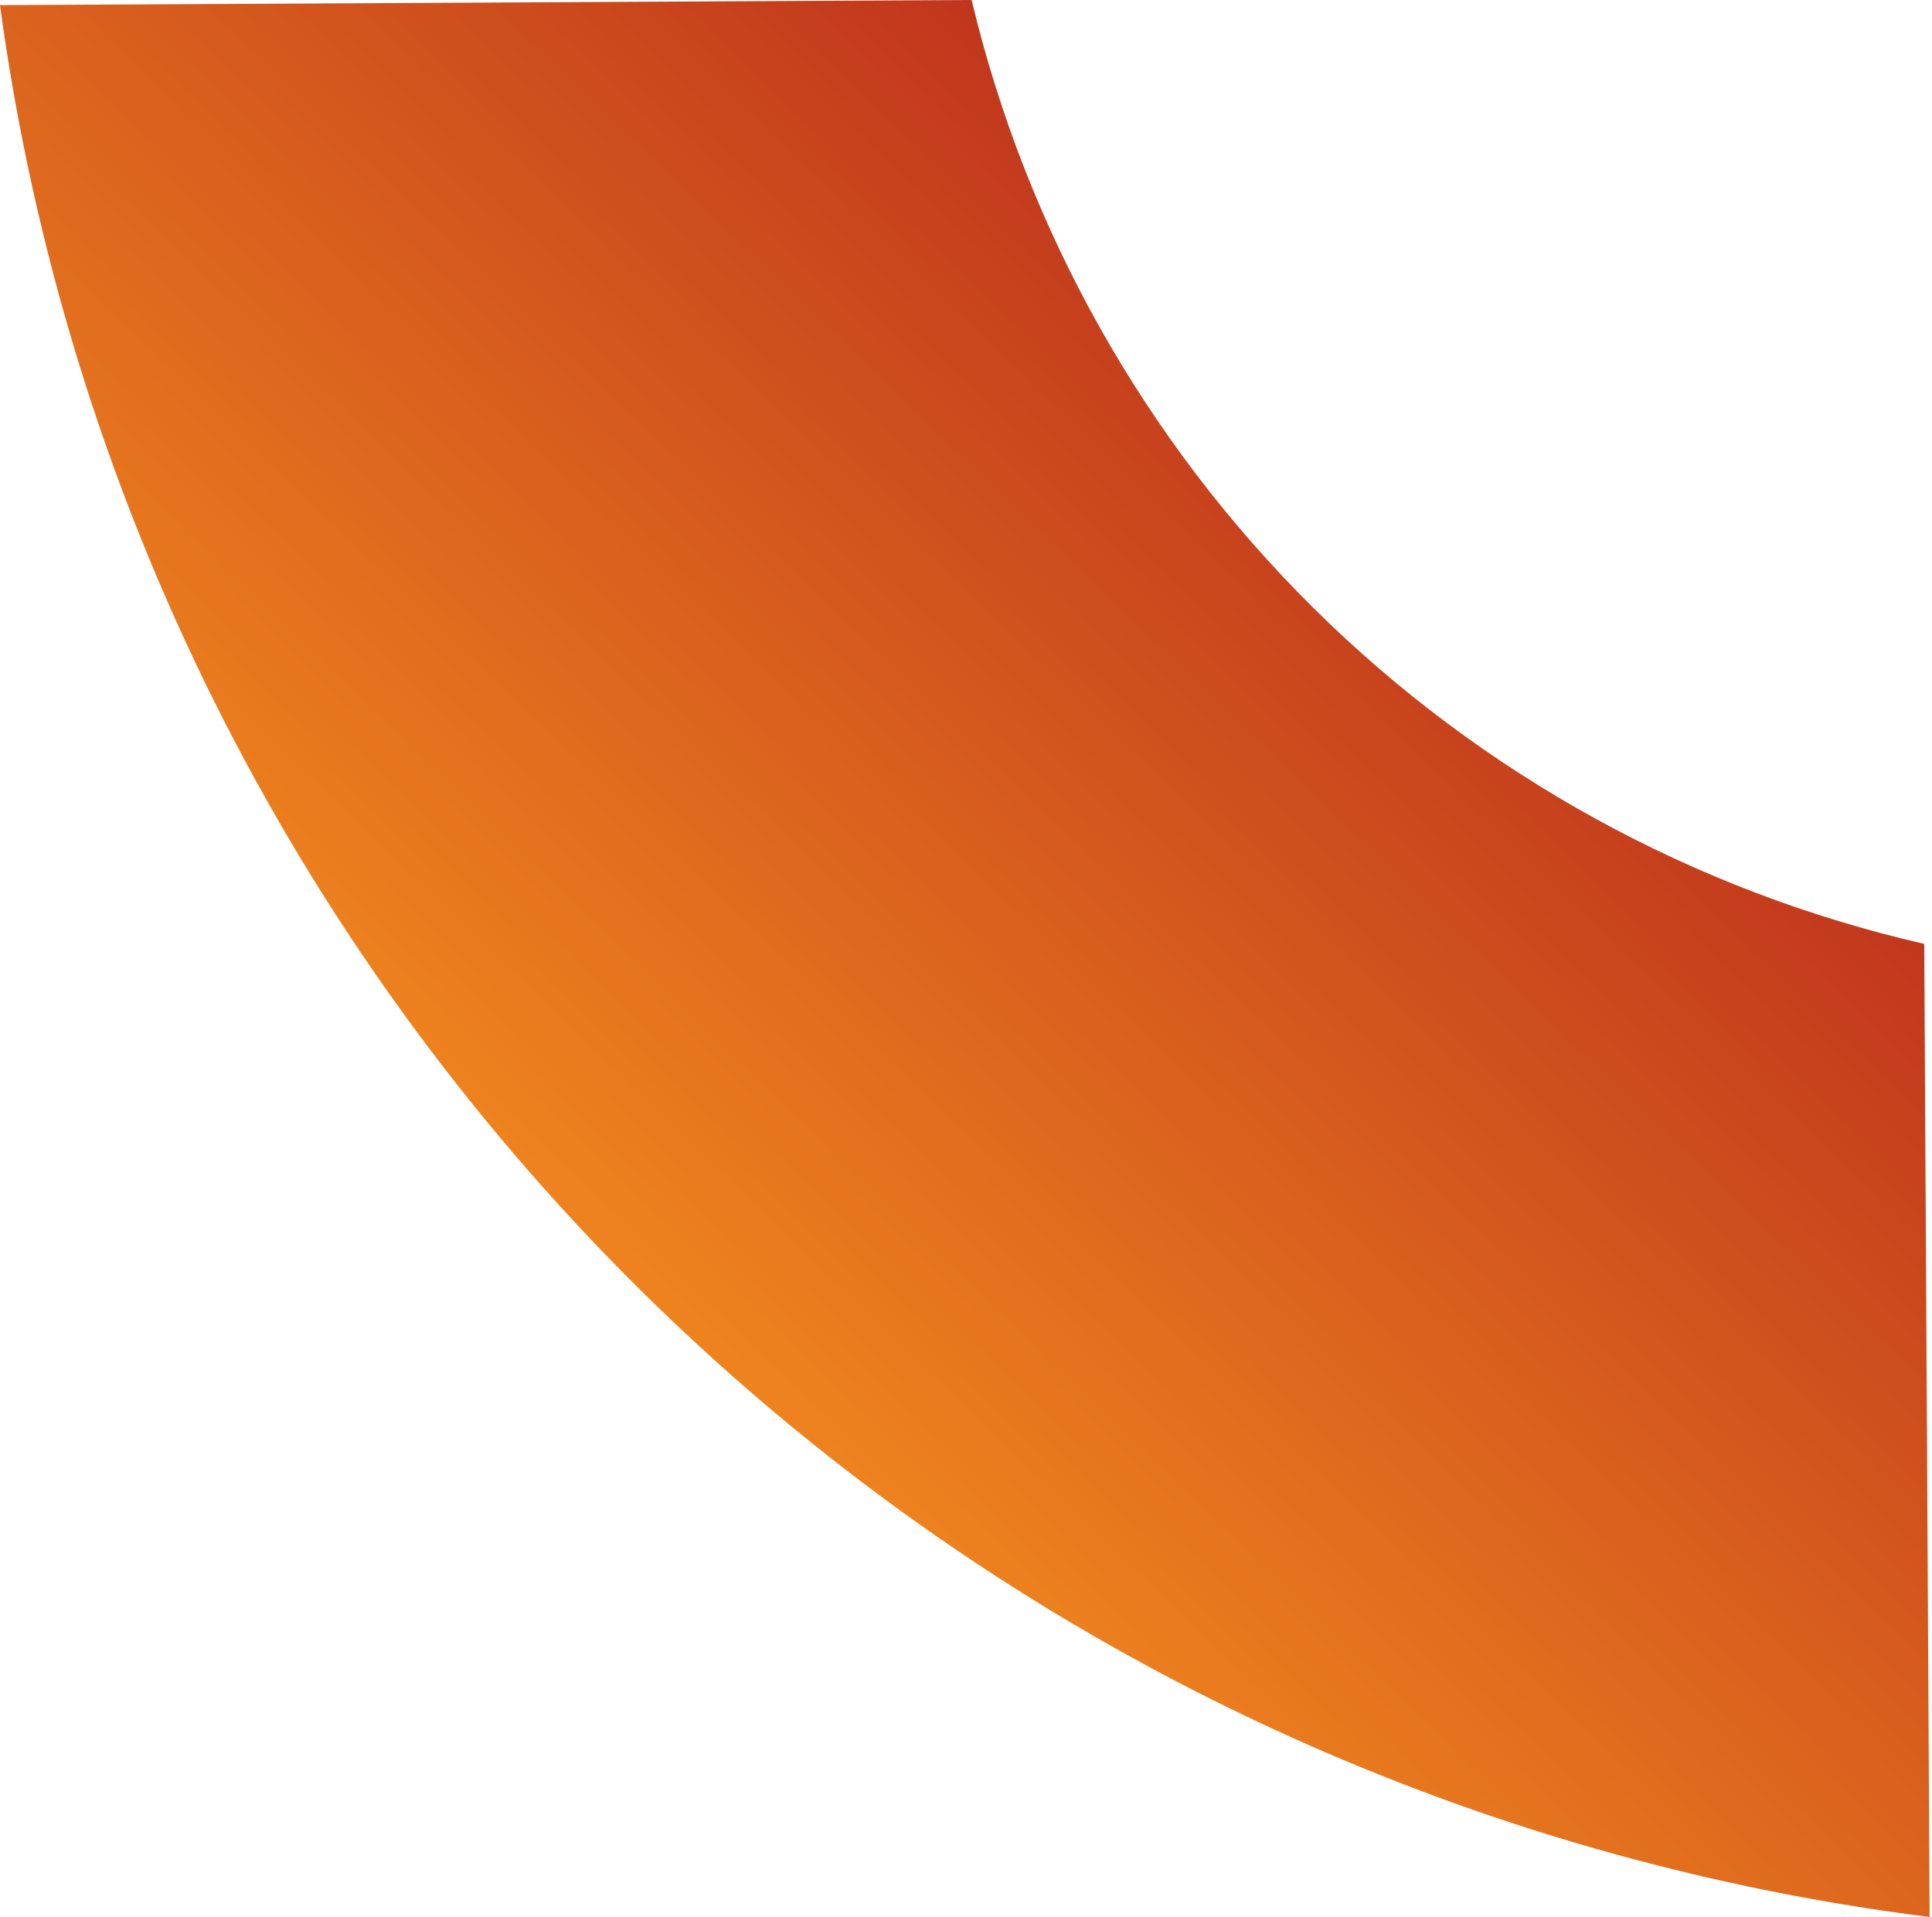 <?xml version="1.0" encoding="UTF-8"?> <svg xmlns="http://www.w3.org/2000/svg" width="527" height="523" viewBox="0 0 527 523" fill="none"> <path d="M524.886 257.508C461.858 243.071 404.139 211.316 358.229 165.82C312.32 120.324 280.043 62.895 265.036 0L-0 1.394C17.954 134.253 79.281 257.403 174.458 351.722C269.634 446.04 393.335 506.25 526.352 523L524.886 257.508Z" fill="url(#paint0_linear_520_721)"></path> <defs> <linearGradient id="paint0_linear_520_721" x1="398.285" y1="652.231" x2="713.948" y2="324.009" gradientUnits="userSpaceOnUse"> <stop stop-color="#F7921E"></stop> <stop offset="1" stop-color="#B5231D"></stop> </linearGradient> </defs> </svg> 